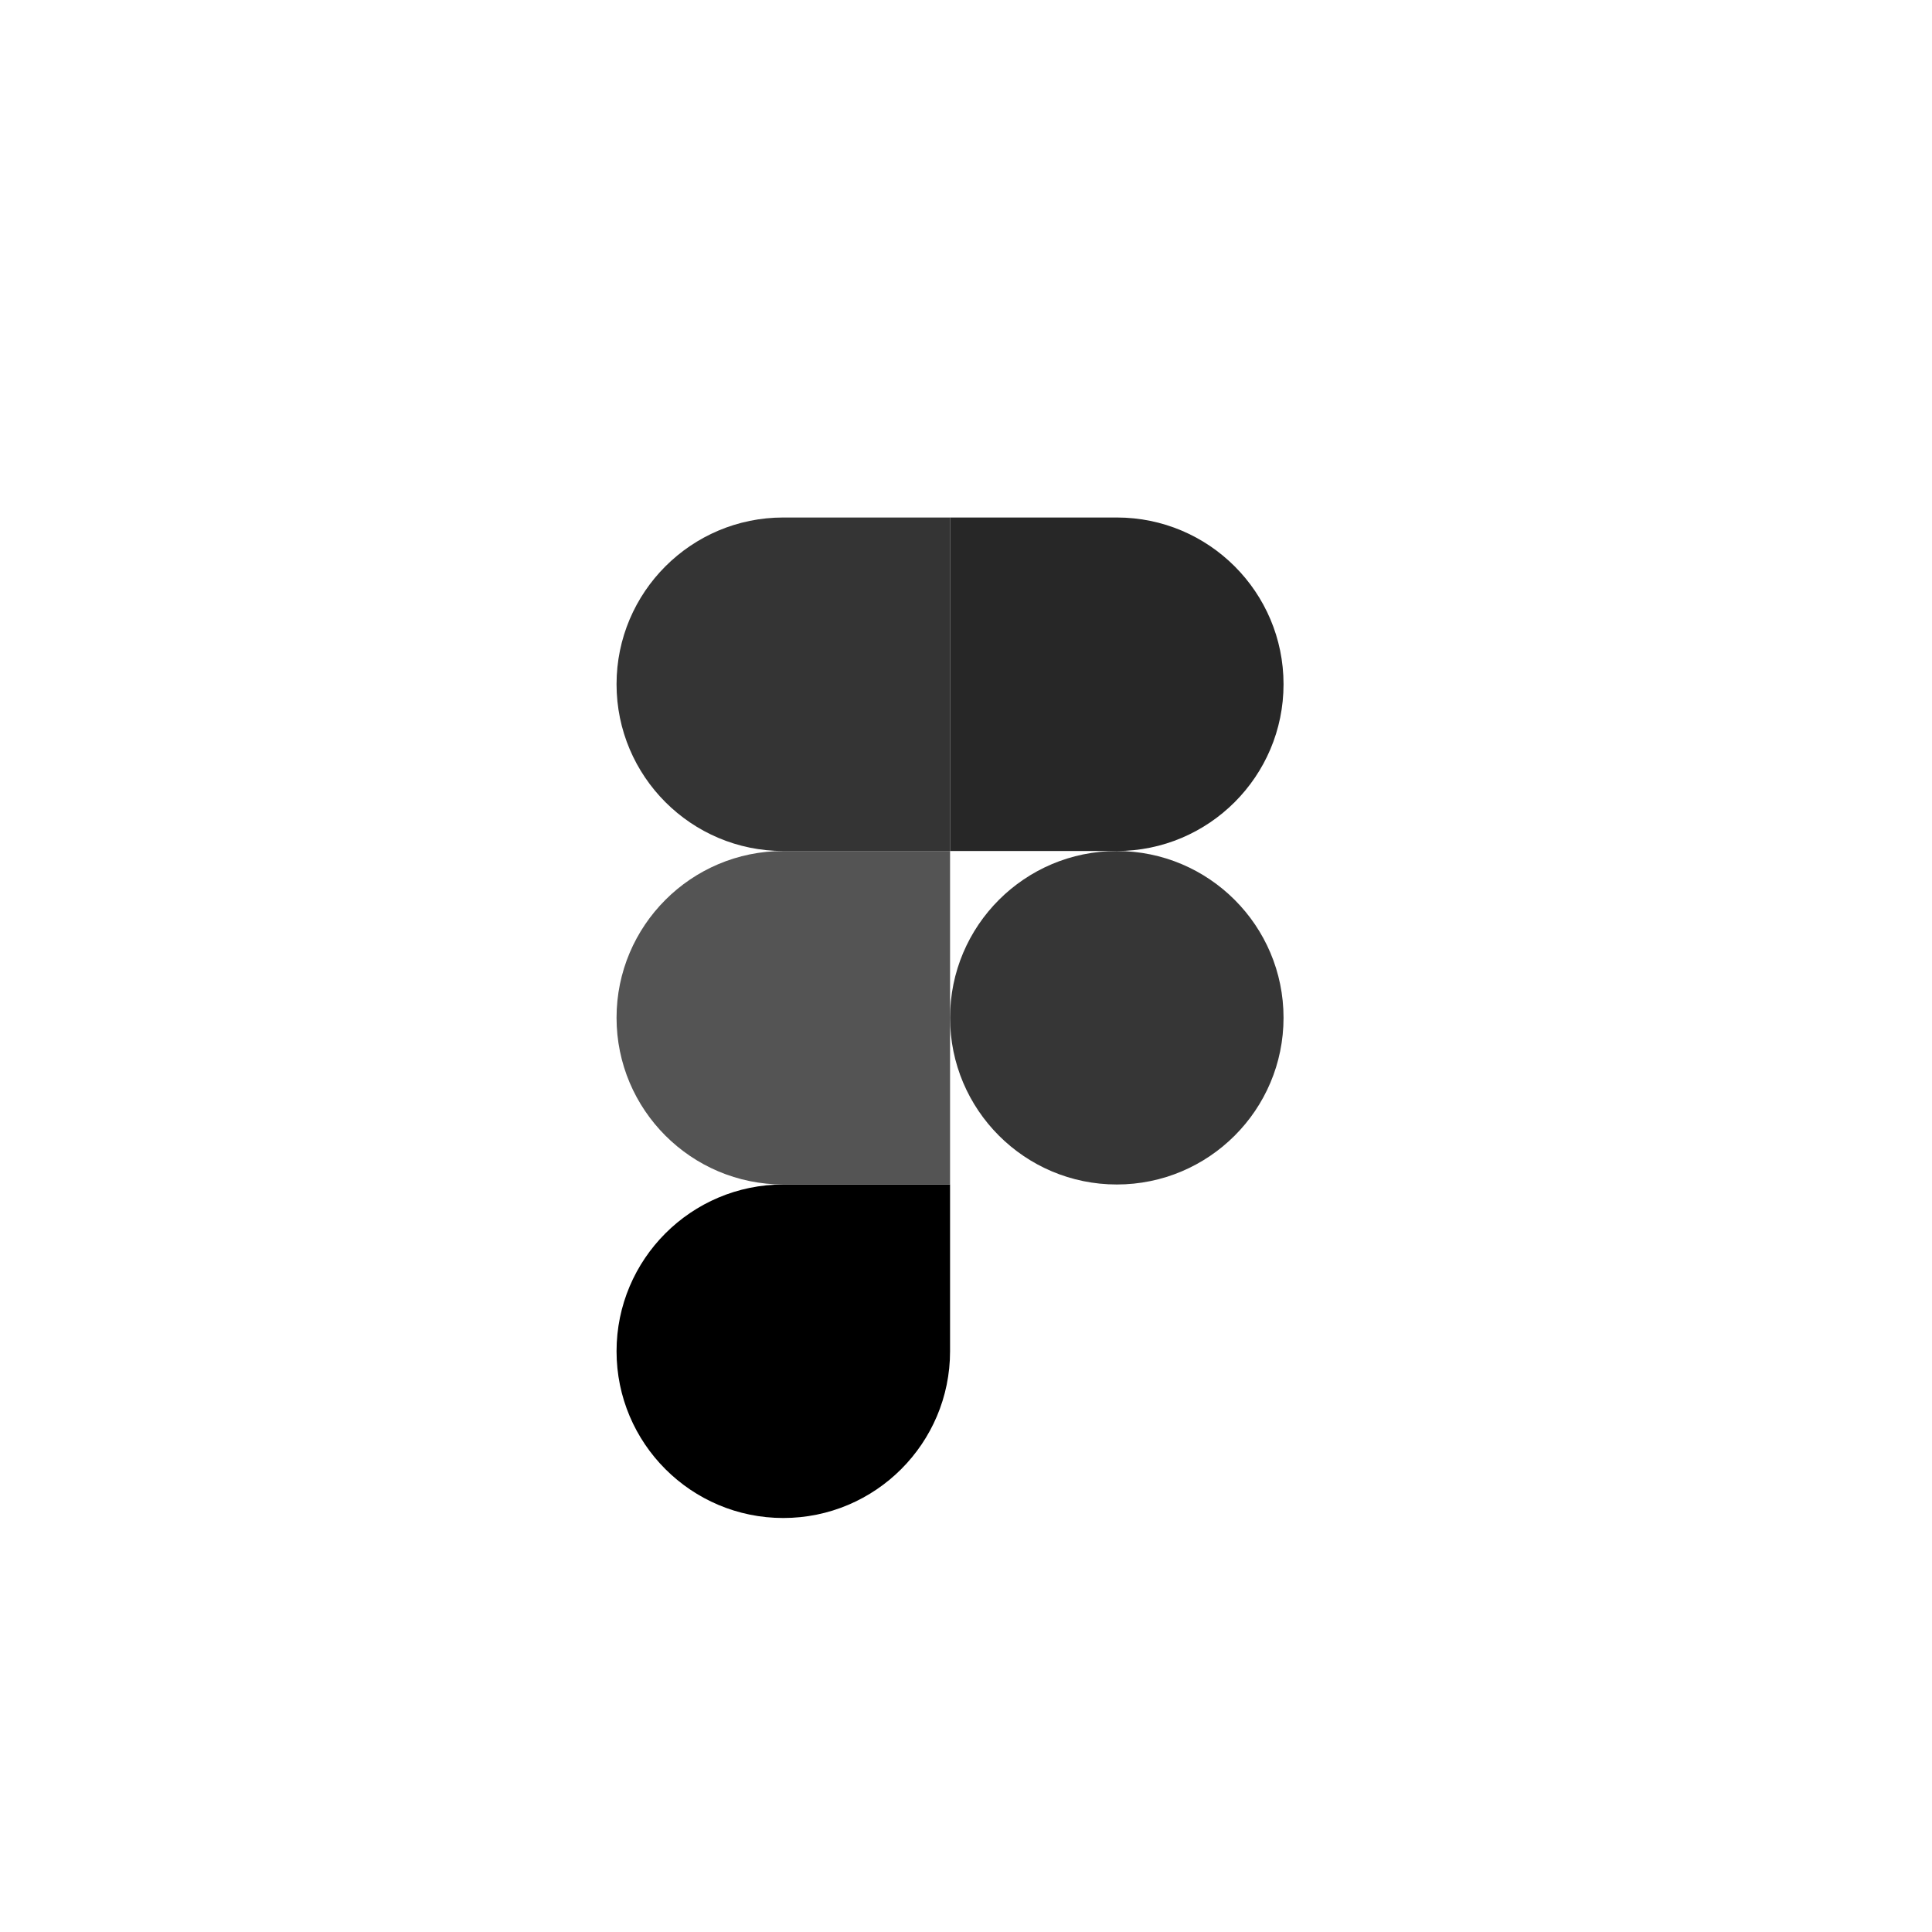 <svg width="56" height="56" viewBox="0 0 56 56" fill="none" xmlns="http://www.w3.org/2000/svg">
<path d="M22.704 44C25.372 44 27.538 41.835 27.538 39.167V34.333H22.704C20.036 34.333 17.871 36.499 17.871 39.167C17.871 41.835 20.036 44 22.704 44Z" fill="black"/>
<path d="M17.871 29.5C17.871 26.832 20.036 24.667 22.704 24.667H27.538V34.333H22.704C20.036 34.333 17.871 32.168 17.871 29.5Z" fill="#545454"/>
<path d="M17.871 19.833C17.871 17.165 20.036 15 22.704 15H27.538V24.667H22.704C20.036 24.667 17.871 22.501 17.871 19.833Z" fill="#343434"/>
<path d="M27.538 15H32.371C35.039 15 37.204 17.165 37.204 19.833C37.204 22.501 35.039 24.667 32.371 24.667H27.538V15Z" fill="#272727"/>
<path d="M37.204 29.5C37.204 32.168 35.039 34.333 32.371 34.333C29.703 34.333 27.538 32.168 27.538 29.5C27.538 26.832 29.703 24.667 32.371 24.667C35.039 24.667 37.204 26.832 37.204 29.5Z" fill="#363636"/>
</svg>

